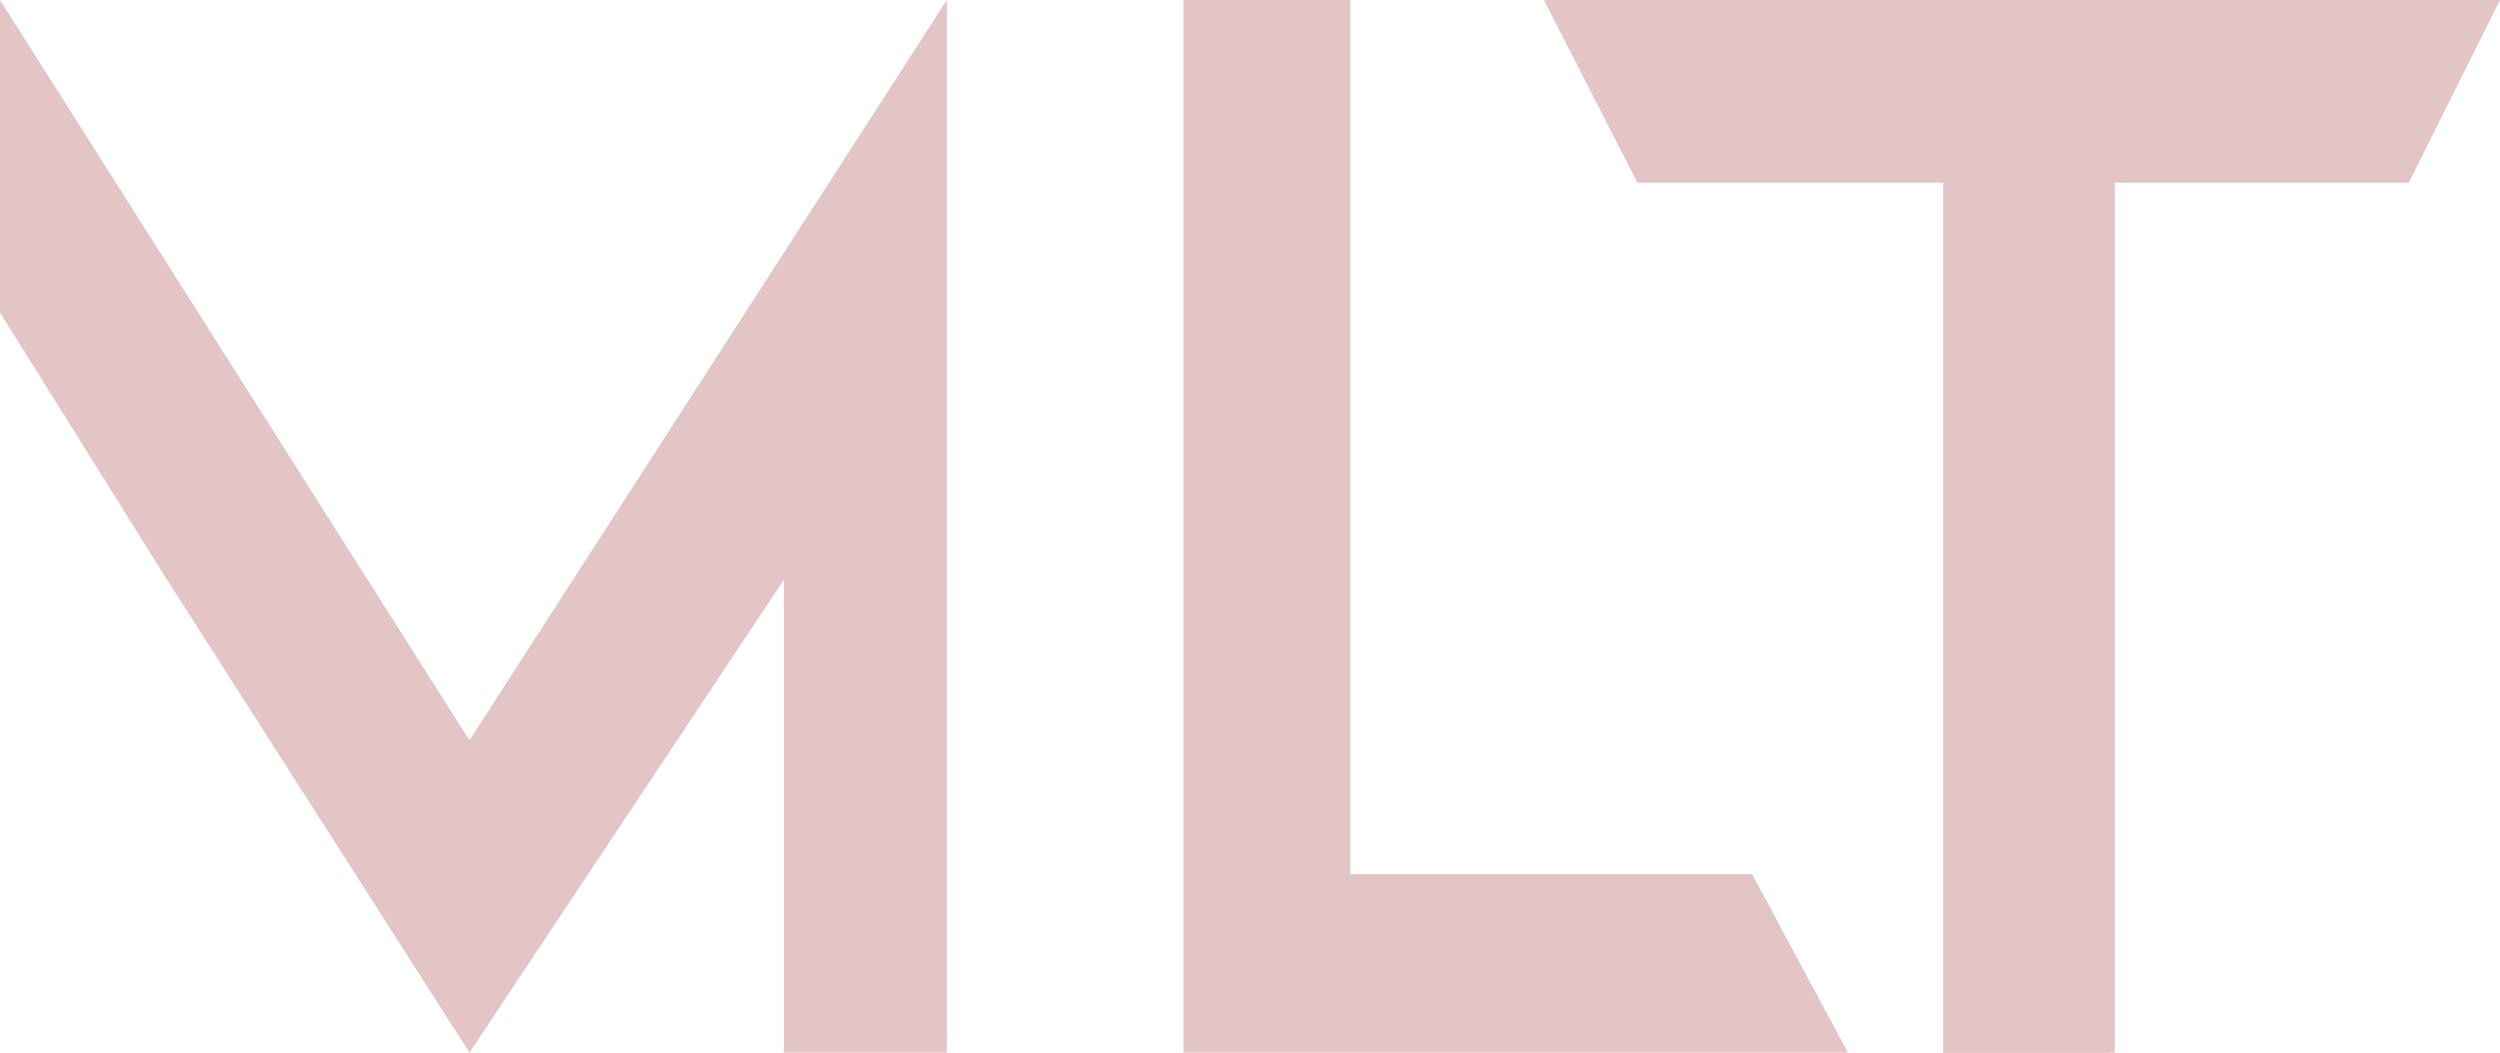 <svg xmlns="http://www.w3.org/2000/svg" id="Layer_2" viewBox="0 0 151.29 63.7"><defs><style>.cls-1{fill:#e4c5c5}</style></defs><g id="katman_1"><path d="m106.03 52.9 5.8 10.8H71.62V0h10.1v52.9h24.31ZM10.11 35.09 0 18.91V0l28.41 44.8L57.3 0v63.7h-9.86V35.08L28.41 63.7l-18.3-28.62Zm117.6 28.61H117.6V0h33.69l-5.52 11.06h-18.06v52.65Z" class="cls-1"/><path d="M117.61 63.7h10.37V0H93.43l5.66 11.06h18.52v52.65Z" class="cls-1"/></g></svg>